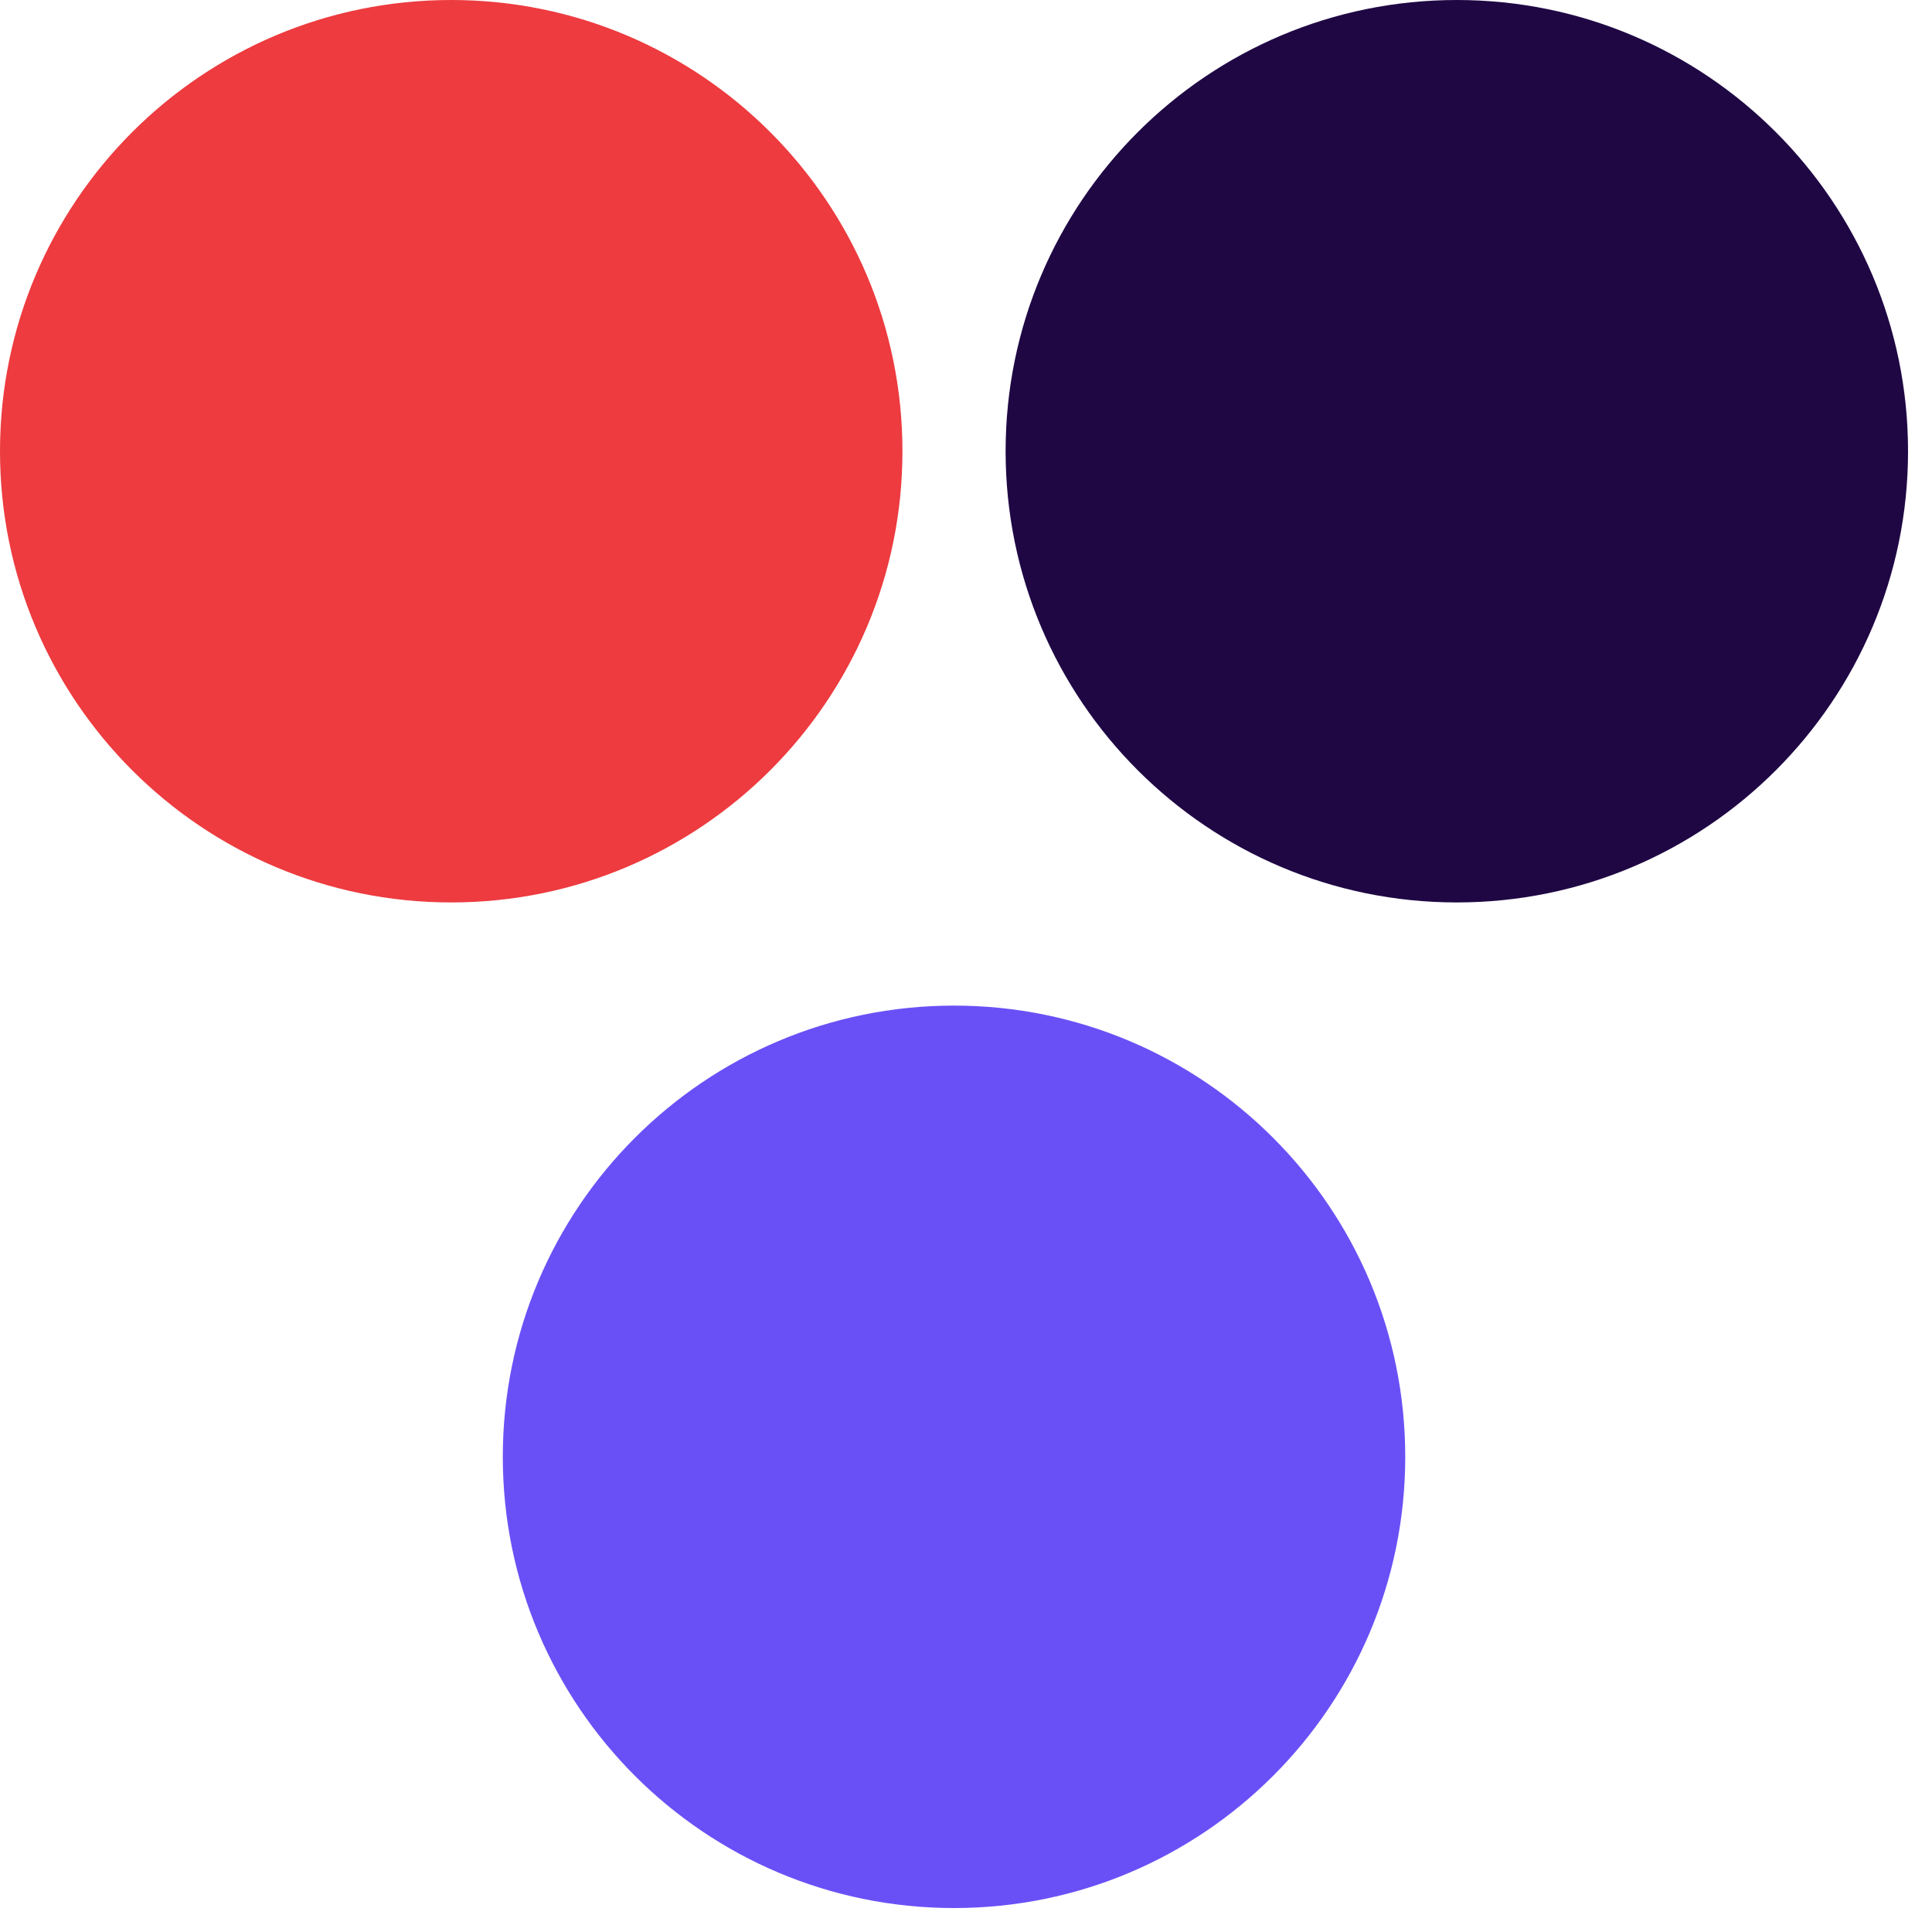 <?xml version="1.0" encoding="utf-8"?>
<svg xmlns="http://www.w3.org/2000/svg" width="60" height="60" viewBox="0 0 60 60" fill="none">
<path fill-rule="evenodd" clip-rule="evenodd" d="M0 14.013C0 21.752 6.274 28.026 14.013 28.026C21.752 28.026 28.026 21.752 28.026 14.013C28.026 6.274 21.752 0 14.013 0C6.274 0 0 6.274 0 14.013Z" fill="#ED3B3F"/>
<path fill-rule="evenodd" clip-rule="evenodd" d="M31.23 14.013C31.23 21.752 37.504 28.026 45.243 28.026C52.982 28.026 59.256 21.752 59.256 14.013C59.256 6.274 52.982 0 45.243 0C37.504 0 31.23 6.274 31.23 14.013Z" fill="#1F0744"/>
<path fill-rule="evenodd" clip-rule="evenodd" d="M29.628 59.256C37.367 59.256 43.641 52.982 43.641 45.243C43.641 37.504 37.367 31.23 29.628 31.23C21.889 31.23 15.615 37.504 15.615 45.243C15.615 52.982 21.889 59.256 29.628 59.256Z" fill="#6950F6"/>
</svg>